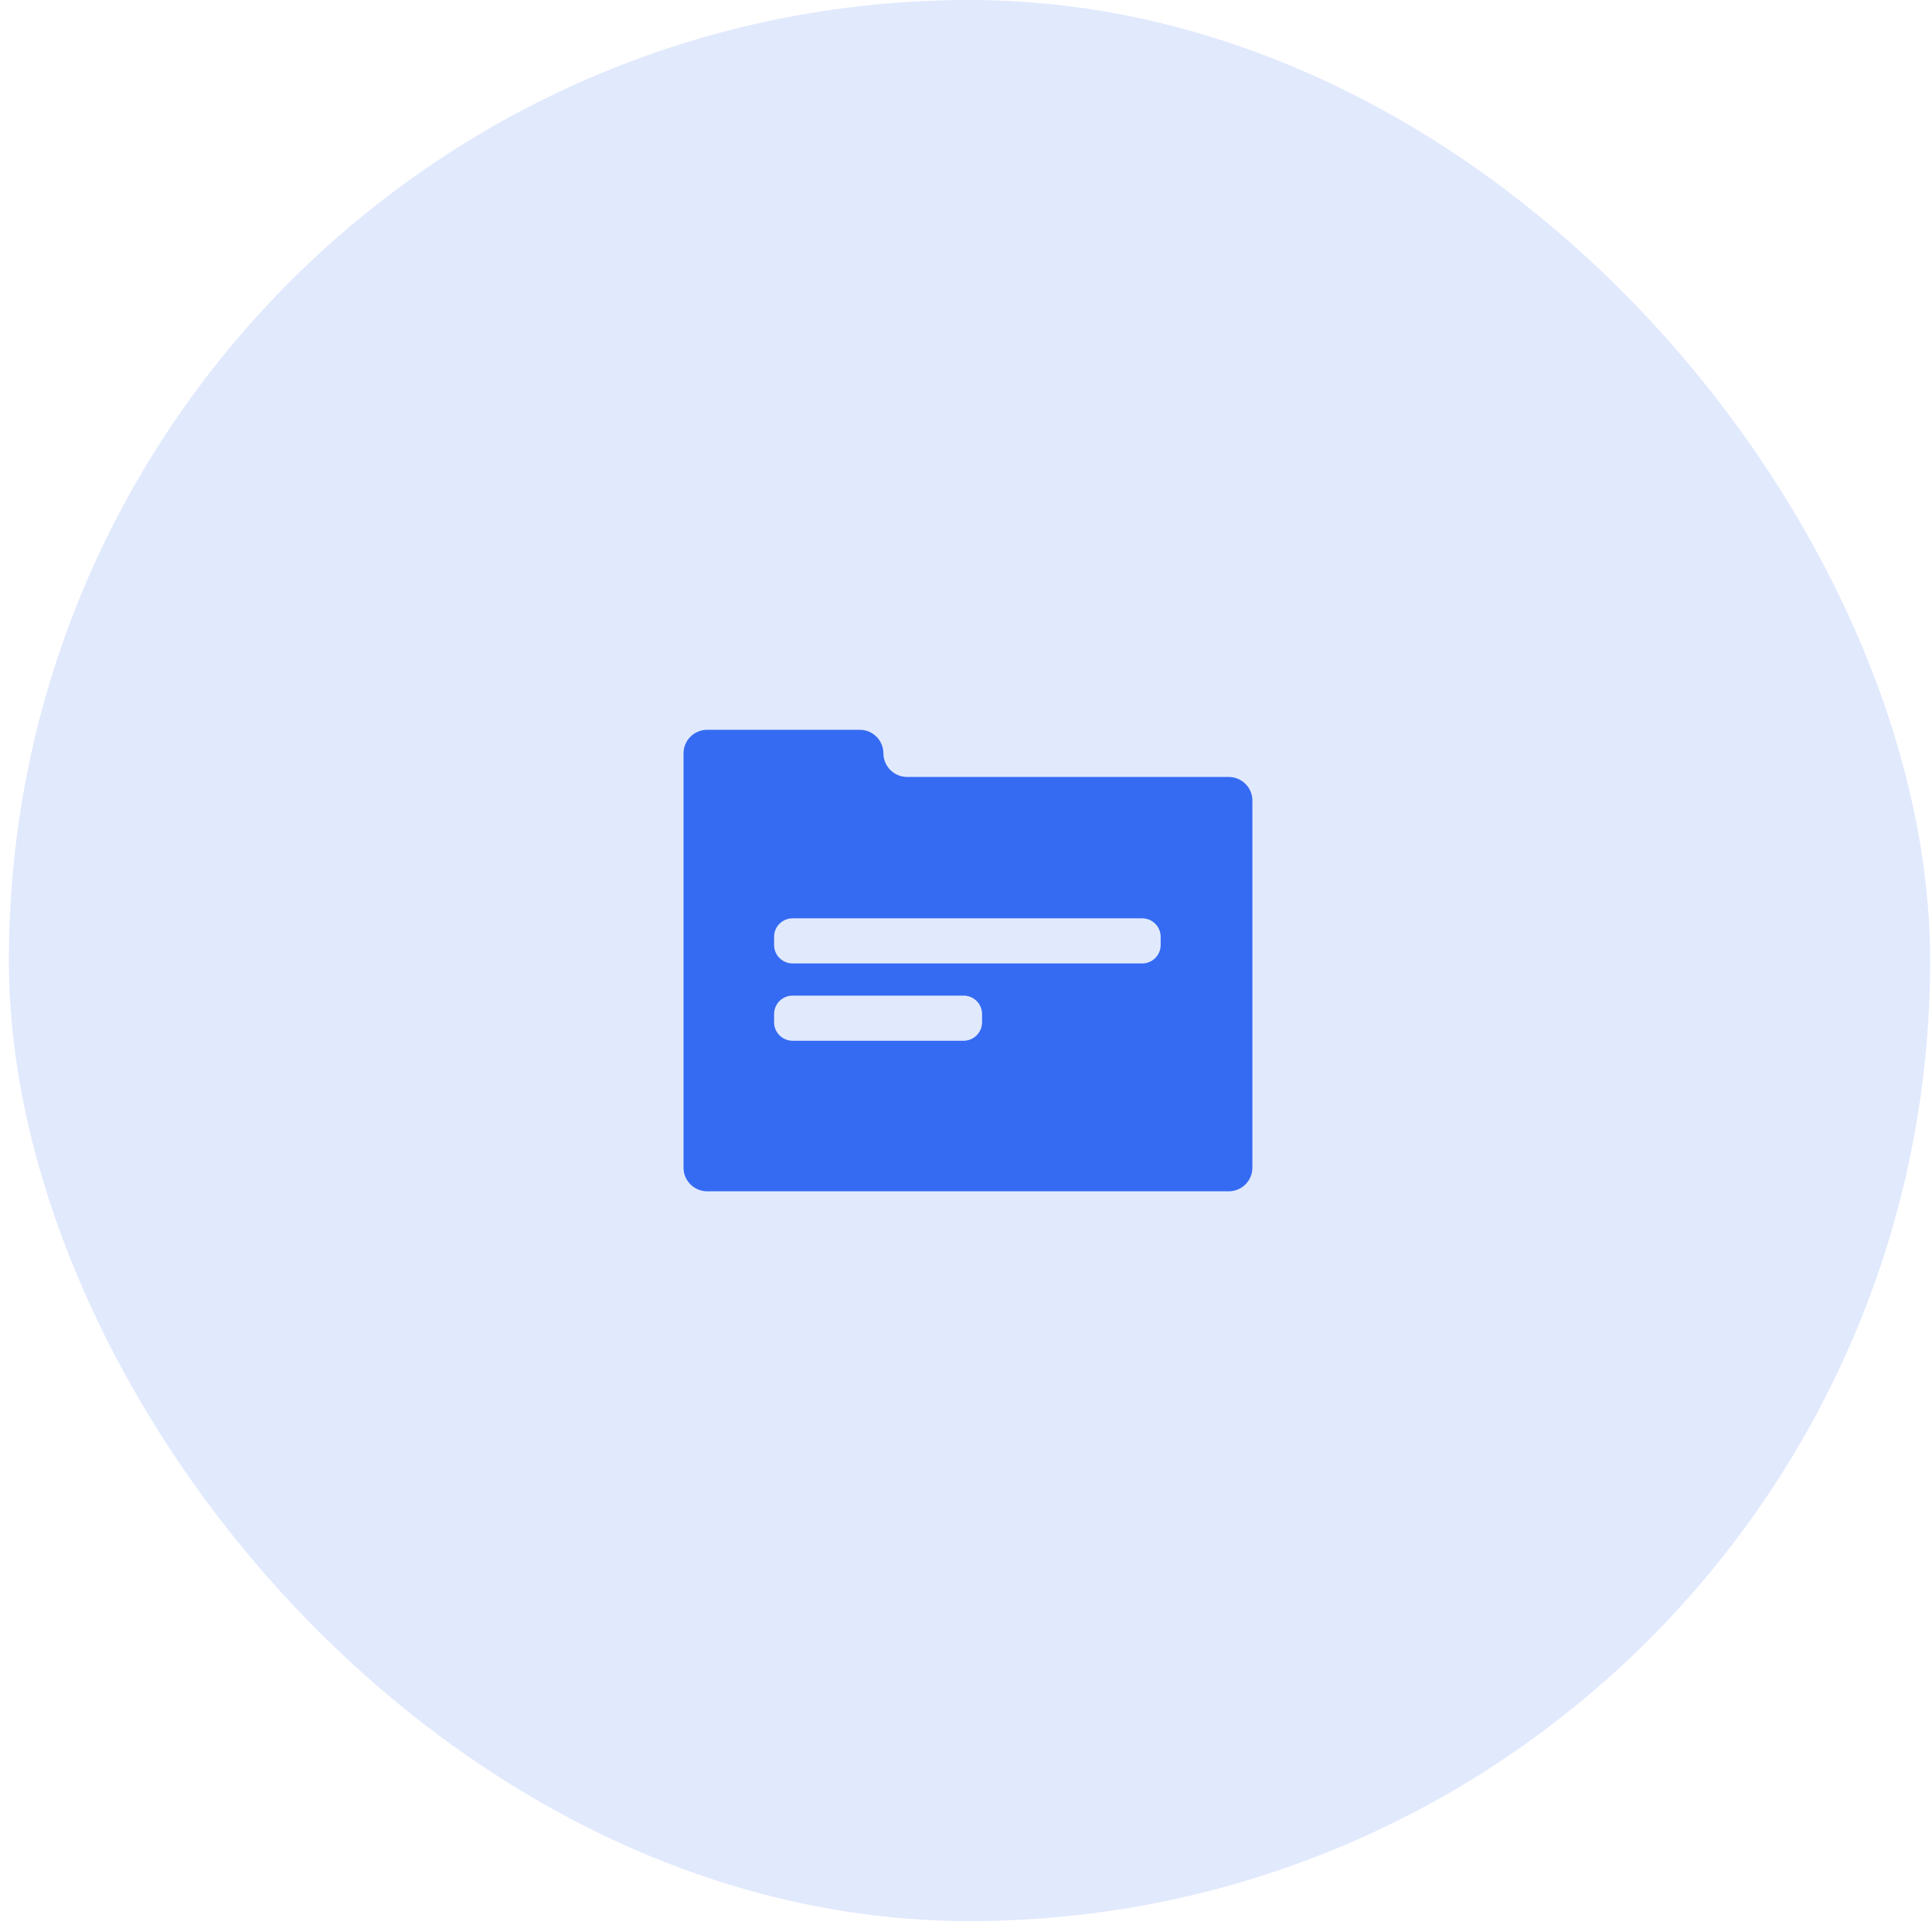 <svg width="180" height="179" viewBox="0 0 180 179" fill="none" xmlns="http://www.w3.org/2000/svg">
<rect x="0.826" width="179" height="179" rx="89.5" fill="#E1E9FD"/>
<path d="M65.883 111H114.475C114.765 111.001 115.052 110.944 115.32 110.834C115.588 110.723 115.832 110.561 116.037 110.356C116.242 110.151 116.405 109.907 116.515 109.639C116.626 109.371 116.682 109.084 116.682 108.794V74.612C116.684 74.321 116.629 74.033 116.519 73.763C116.409 73.494 116.246 73.249 116.041 73.043C115.836 72.837 115.592 72.673 115.323 72.562C115.054 72.451 114.766 72.394 114.475 72.394H84.511C83.926 72.393 83.366 72.16 82.952 71.746C82.539 71.333 82.306 70.773 82.304 70.188C82.301 69.606 82.067 69.048 81.653 68.638C81.24 68.228 80.68 67.998 80.097 68H65.883C65.593 68 65.306 68.057 65.039 68.168C64.772 68.279 64.529 68.442 64.324 68.647C64.12 68.851 63.958 69.095 63.847 69.362C63.737 69.63 63.681 69.917 63.682 70.206V108.794C63.681 109.083 63.737 109.37 63.847 109.638C63.958 109.905 64.12 110.149 64.324 110.354C64.529 110.558 64.772 110.721 65.039 110.832C65.306 110.943 65.593 111 65.883 111ZM72.12 87.288C72.12 86.831 72.301 86.393 72.624 86.07C72.947 85.747 73.386 85.566 73.843 85.566H106.414C106.871 85.566 107.31 85.747 107.633 86.07C107.956 86.393 108.137 86.831 108.137 87.288V88.049C108.137 88.506 107.956 88.944 107.633 89.267C107.31 89.59 106.871 89.771 106.414 89.771H73.843C73.386 89.771 72.947 89.59 72.624 89.267C72.301 88.944 72.12 88.506 72.12 88.049V87.288ZM72.12 94.49C72.12 94.033 72.301 93.595 72.624 93.272C72.947 92.949 73.386 92.768 73.843 92.768H89.775C90.231 92.768 90.67 92.949 90.993 93.272C91.316 93.595 91.498 94.033 91.498 94.49V95.251C91.498 95.477 91.453 95.701 91.366 95.91C91.28 96.119 91.153 96.309 90.993 96.469C90.833 96.629 90.643 96.756 90.434 96.842C90.225 96.929 90.001 96.973 89.775 96.973H73.843C73.616 96.973 73.392 96.929 73.183 96.842C72.974 96.756 72.784 96.629 72.624 96.469C72.464 96.309 72.337 96.119 72.251 95.91C72.164 95.701 72.12 95.477 72.12 95.251V94.49Z" fill="#356BF2"/>
</svg>

